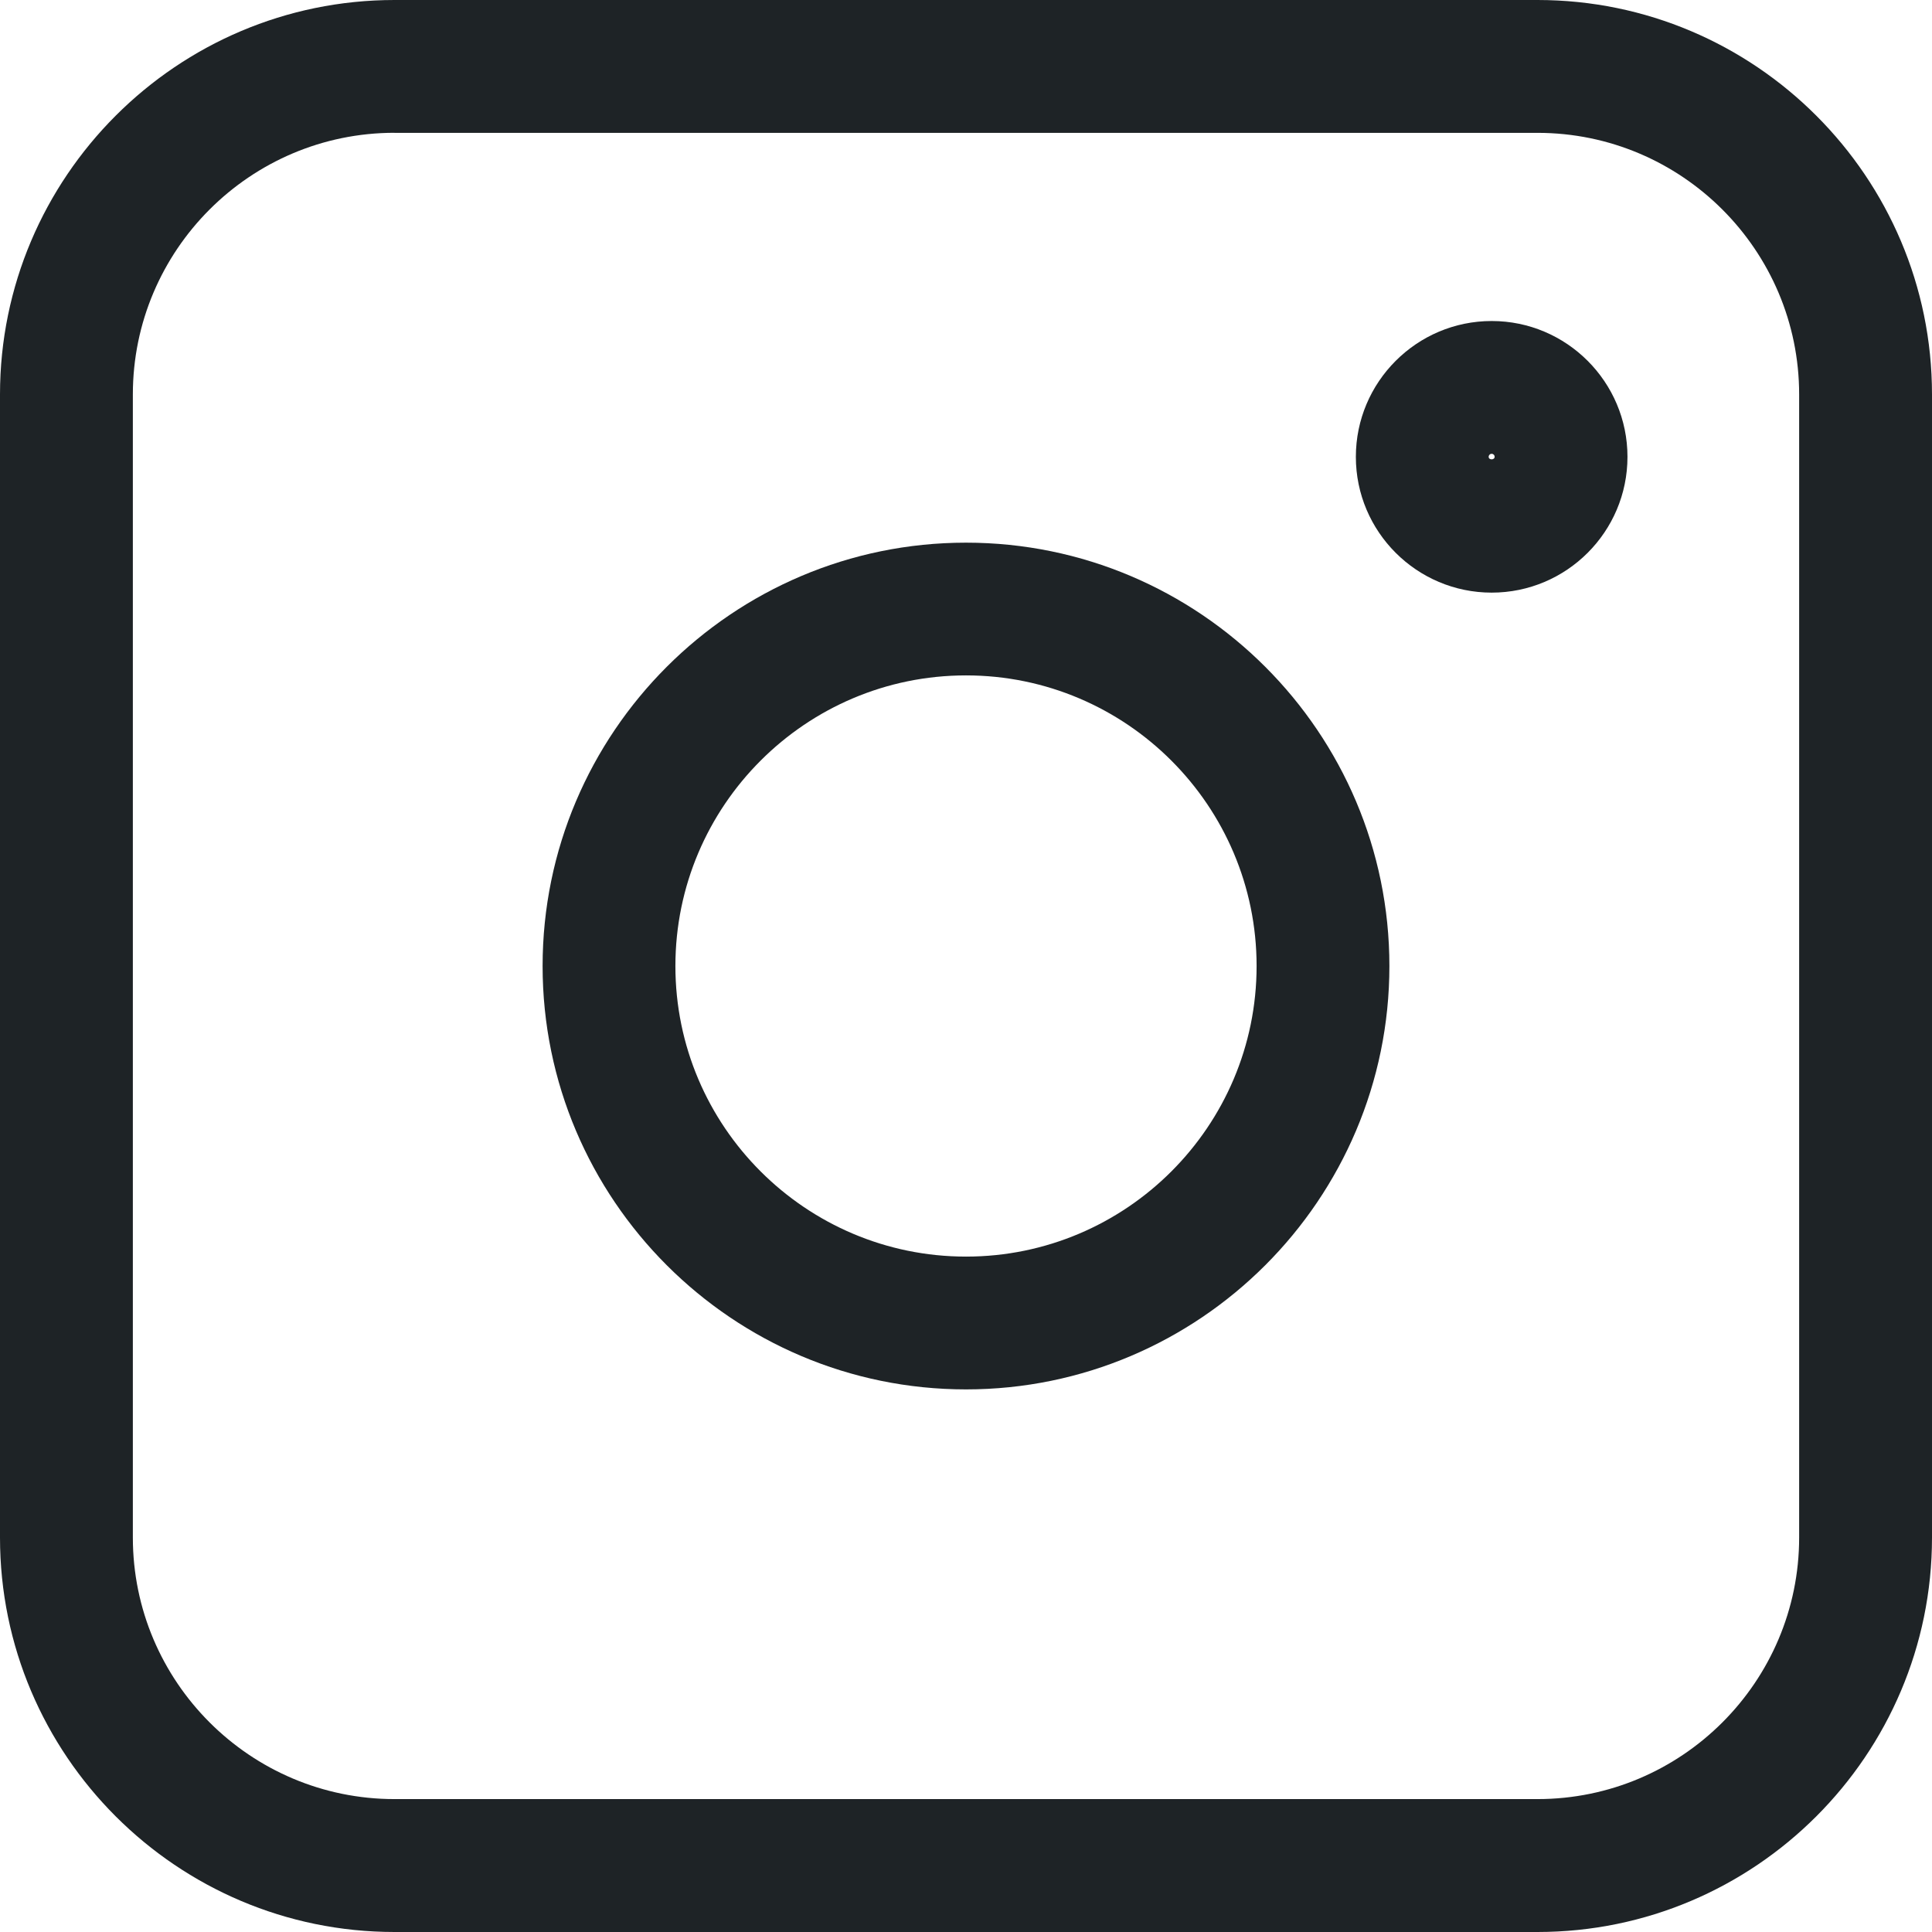 <?xml version="1.0" encoding="utf-8"?>
<!-- Generator: Adobe Illustrator 16.0.0, SVG Export Plug-In . SVG Version: 6.00 Build 0)  -->
<!DOCTYPE svg PUBLIC "-//W3C//DTD SVG 1.1//EN" "http://www.w3.org/Graphics/SVG/1.1/DTD/svg11.dtd">
<svg version="1.1" id="Layer_1" xmlns="http://www.w3.org/2000/svg" xmlns:xlink="http://www.w3.org/1999/xlink" x="0px" y="0px"
	 width="34.335px" height="34.335px" viewBox="0 0 34.335 34.335" enable-background="new 0 0 34.335 34.335" xml:space="preserve">
<path fill="#1E2326" d="M27.324,34.335H7.011C3.145,34.335,0,31.19,0,27.325V7.011C0,3.146,3.145,0,7.011,0h20.313
	c3.866,0,7.011,3.146,7.011,7.011v20.314C34.335,31.19,31.19,34.335,27.324,34.335 M7.011,2.36c-2.564,0-4.65,2.086-4.65,4.65
	v20.314c0,2.563,2.086,4.649,4.65,4.649h20.313c2.564,0,4.65-2.086,4.65-4.649V7.011c0-2.564-2.086-4.65-4.65-4.65H7.011z"/>
<path fill="#1E2326" d="M17.168,24.692c-4.149,0-7.525-3.376-7.525-7.524c0-4.149,3.376-7.524,7.525-7.524
	c4.148,0,7.524,3.375,7.524,7.524C24.692,21.316,21.316,24.692,17.168,24.692 M17.168,12.003c-2.848,0-5.165,2.317-5.165,5.165
	s2.317,5.164,5.165,5.164c2.847,0,5.164-2.316,5.164-5.164S20.015,12.003,17.168,12.003"/>
<path fill="#1E2326" d="M26.51,10.532c-1.331,0-2.414-1.082-2.414-2.413s1.083-2.414,2.414-2.414s2.413,1.083,2.413,2.414
	S27.841,10.532,26.51,10.532 M26.51,8.065c-0.03,0-0.054,0.023-0.054,0.054c0,0.059,0.106,0.059,0.106,0
	C26.563,8.089,26.539,8.065,26.51,8.065"/>
</svg>

